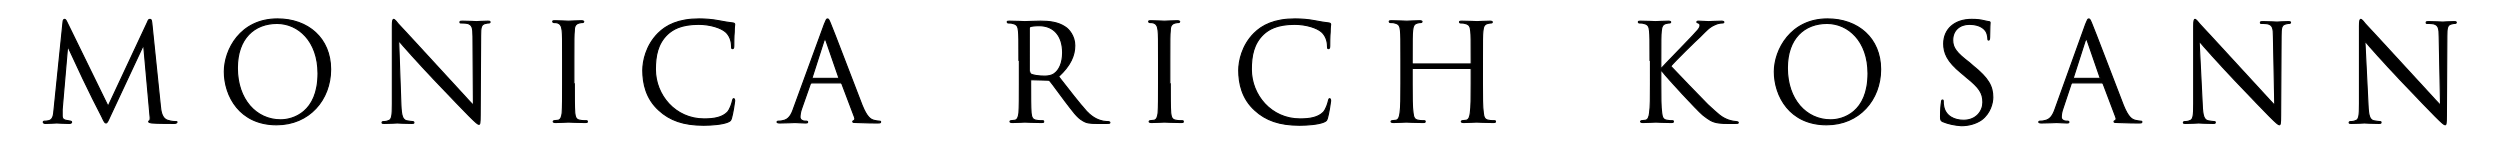 <?xml version="1.0" encoding="utf-8"?>
<!-- Generator: Adobe Illustrator 23.0.3, SVG Export Plug-In . SVG Version: 6.00 Build 0)  -->
<svg version="1.1"  xmlns="http://www.w3.org/2000/svg" xmlns:xlink="http://www.w3.org/1999/xlink" x="0px" y="0px"
	 viewBox="0 0 555 32.5" style="enable-background:new 0 0 555 32.5;" xml:space="preserve">
<style type="text/css">
	.st0{enable-background:new    ;}
	.st1{fill:none;stroke:#000000;stroke-width:0.25;}
</style>
<g class="st0">
	<path d="M35.6,23.5c0.1,1.1,0.3,2.8,1.6,3.2c0.9,0.3,1.6,0.3,1.9,0.3c0.2,0,0.2,0,0.2,0.1c0,0.2-0.3,0.3-0.6,0.3
		c-0.7,0-3.9,0-5-0.1C33.1,27.2,33,27.1,33,27c0-0.1,0.1-0.2,0.2-0.2c0.1,0,0.2-0.5,0.1-1.1l-1.4-15.6h-0.1l-7.3,15.6
		c-0.6,1.3-0.7,1.6-1,1.6c-0.2,0-0.4-0.3-0.9-1.4c-0.8-1.5-3.4-6.7-3.5-7c-0.3-0.5-3.6-7.7-4-8.5h-0.1l-1.2,13.9c0,0.5,0,1,0,1.5
		c0,0.5,0.3,0.8,0.8,0.9c0.5,0.1,1,0.2,1.1,0.2c0.1,0,0.2,0.1,0.2,0.2c0,0.2-0.2,0.3-0.5,0.3c-1.1,0-2.5-0.1-2.8-0.1
		c-0.3,0-1.7,0.1-2.5,0.1c-0.3,0-0.5-0.1-0.5-0.3c0-0.1,0.1-0.2,0.3-0.2c0.2,0,0.5,0,0.9-0.1c1-0.2,1.1-1.3,1.2-2.5L14,4.8
		c0-0.3,0.2-0.5,0.3-0.5c0.2,0,0.3,0.1,0.5,0.5L24,23.6l8.8-18.8c0.1-0.3,0.2-0.5,0.5-0.5s0.3,0.2,0.4,0.8L35.6,23.5z"/>
	<path d="M61.6,4.2c6.8,0,11.8,4.3,11.8,11.2c0,6.7-4.7,12.3-12,12.3c-8.2,0-11.6-6.4-11.6-11.8C49.8,11.1,53.3,4.2,61.6,4.2z
		 M62.3,26.6c2.7,0,8.3-1.6,8.3-10.3c0-7.2-4.4-11.1-9.1-11.1c-5,0-8.8,3.3-8.8,9.9C52.7,22.1,56.9,26.6,62.3,26.6z"/>
	<path d="M89,23.3c0.1,2.5,0.4,3.2,1.2,3.5c0.6,0.1,1.2,0.2,1.5,0.2c0.1,0,0.2,0.1,0.2,0.2c0,0.2-0.2,0.2-0.5,0.2
		c-1.7,0-2.9-0.1-3.2-0.1s-1.5,0.1-2.9,0.1c-0.3,0-0.5,0-0.5-0.2c0-0.1,0.1-0.2,0.2-0.2c0.2,0,0.8,0,1.2-0.2
		c0.8-0.2,0.9-1.1,0.9-3.8l0-17.2c0-1.2,0.1-1.5,0.3-1.5c0.2,0,0.8,0.7,1,1c0.5,0.5,4.9,5.3,9.5,10.3c3,3.2,6.2,6.8,7.2,7.8L105,8.1
		c0-2-0.2-2.6-1.2-2.9c-0.5-0.1-1.2-0.1-1.5-0.1c-0.2,0-0.2-0.1-0.2-0.2c0-0.2,0.2-0.2,0.6-0.2c1.4,0,2.8,0.1,3.1,0.1
		c0.3,0,1.3-0.1,2.5-0.1c0.3,0,0.5,0,0.5,0.2c0,0.1-0.1,0.2-0.3,0.2c-0.1,0-0.4,0-0.7,0.1c-1,0.2-1.1,0.9-1.1,2.7l-0.1,17.6
		c0,2-0.1,2.1-0.3,2.1c-0.2,0-0.6-0.3-2.2-1.9c-0.3-0.3-4.6-4.7-7.8-8.1c-3.5-3.7-6.9-7.5-7.8-8.6L89,23.3z"/>
	<path d="M127.5,18.6c0,2.9,0,5.2,0.1,6.5c0.1,0.9,0.3,1.5,1.2,1.6c0.4,0.1,1.1,0.1,1.4,0.1c0.2,0,0.2,0.1,0.2,0.2
		c0,0.2-0.1,0.2-0.5,0.2c-1.6,0-3.5-0.1-3.7-0.1s-2,0.1-2.9,0.1c-0.3,0-0.5-0.1-0.5-0.2c0-0.1,0.1-0.2,0.2-0.2
		c0.3,0,0.6-0.1,0.9-0.1c0.6-0.1,0.8-0.8,0.9-1.6c0.1-1.3,0.1-3.6,0.1-6.5v-5.3c0-4.7,0-5.5-0.1-6.5c-0.1-1-0.4-1.5-1-1.7
		c-0.3-0.1-0.7-0.1-0.9-0.1c-0.1,0-0.2-0.1-0.2-0.2c0-0.2,0.1-0.2,0.5-0.2c1,0,2.9,0.1,3,0.1s2-0.1,2.9-0.1c0.3,0,0.5,0.1,0.5,0.2
		c0,0.1-0.1,0.2-0.2,0.2c-0.2,0-0.4,0-0.8,0.1c-0.8,0.2-1.1,0.7-1.1,1.7c-0.1,1-0.1,1.8-0.1,6.5V18.6z"/>
	<path d="M146.3,24.5c-2.9-2.6-3.6-6-3.6-8.9c0-2,0.7-5.5,3.4-8.2c1.8-1.8,4.5-3.2,9.1-3.2c1.2,0,2.9,0.1,4.4,0.4
		c1.1,0.2,2.1,0.4,3.1,0.5c0.3,0,0.4,0.2,0.4,0.3c0,0.2-0.1,0.6-0.1,1.7c-0.1,1-0.1,2.6-0.1,3.1c0,0.5-0.1,0.6-0.3,0.6
		c-0.2,0-0.2-0.2-0.2-0.6c0-1.2-0.5-2.4-1.3-3.1c-1-0.9-3.4-1.7-6-1.7c-4,0-5.8,1.2-6.9,2.2c-2.2,2.1-2.7,4.8-2.7,7.8
		c0,5.7,4.4,11,10.8,11c2.2,0,4-0.3,5.2-1.5c0.6-0.7,1-2,1.1-2.5c0.1-0.3,0.1-0.5,0.3-0.5c0.1,0,0.2,0.2,0.2,0.5
		c0,0.2-0.4,2.8-0.7,3.8c-0.2,0.6-0.2,0.6-0.8,0.9c-1.2,0.5-3.5,0.7-5.4,0.7C151.7,27.8,148.7,26.7,146.3,24.5z"/>
	<path d="M183,5.4c0.4-1,0.5-1.2,0.7-1.2c0.2,0,0.3,0.1,0.7,1.1c0.5,1.1,5.2,13.5,7,18.1c1.1,2.7,1.9,3.1,2.6,3.3
		c0.4,0.1,0.9,0.2,1.2,0.2c0.2,0,0.3,0,0.3,0.2c0,0.2-0.3,0.2-0.6,0.2c-0.5,0-2.6,0-4.7-0.1c-0.6,0-0.9,0-0.9-0.2
		c0-0.1,0.1-0.2,0.2-0.2c0.2-0.1,0.4-0.3,0.2-0.8l-2.8-7.4c-0.1-0.1-0.1-0.2-0.3-0.2h-6.4c-0.1,0-0.2,0.1-0.3,0.2L178,24
		c-0.3,0.8-0.4,1.5-0.4,2c0,0.6,0.6,0.9,1.1,0.9h0.3c0.2,0,0.3,0.1,0.3,0.2c0,0.2-0.2,0.2-0.5,0.2c-0.7,0-2-0.1-2.3-0.1
		s-2,0.1-3.4,0.1c-0.4,0-0.6-0.1-0.6-0.2c0-0.1,0.1-0.2,0.3-0.2c0.2,0,0.6,0,0.9-0.1c1.4-0.2,2-1.3,2.5-2.8L183,5.4z M186.1,17.4
		c0.2,0,0.2-0.1,0.1-0.2l-2.8-8.1c-0.2-0.5-0.3-0.5-0.5,0l-2.6,8.1c-0.1,0.2,0,0.2,0.1,0.2H186.1z"/>
	<path d="M226.2,13.4c0-4.7,0-5.5-0.1-6.5c-0.1-1-0.3-1.5-1.3-1.7c-0.2-0.1-0.8-0.1-1-0.1c-0.1,0-0.2-0.1-0.2-0.2
		c0-0.2,0.1-0.2,0.5-0.2c1.3,0,3.2,0.1,3.4,0.1c0.3,0,2.6-0.1,3.5-0.1c1.9,0,3.9,0.2,5.5,1.3c0.8,0.5,2.1,2,2.1,4.1
		c0,2.2-0.9,4.4-3.6,6.9c2.5,3.2,4.5,5.8,6.2,7.7c1.6,1.7,2.9,2,3.7,2.2c0.6,0.1,1,0.1,1.2,0.1c0.1,0,0.3,0.1,0.3,0.2
		c0,0.2-0.2,0.2-0.7,0.2h-2.1c-1.7,0-2.4-0.1-3.2-0.6c-1.3-0.7-2.3-2.2-4-4.4c-1.3-1.7-2.7-3.7-3.3-4.4c-0.1-0.1-0.2-0.2-0.4-0.2
		l-3.7-0.1c-0.1,0-0.2,0.1-0.2,0.2v0.7c0,2.9,0,5.2,0.1,6.5c0.1,0.9,0.3,1.5,1.2,1.6c0.4,0.1,1.1,0.1,1.4,0.1c0.2,0,0.2,0.1,0.2,0.2
		c0,0.2-0.1,0.2-0.5,0.2c-1.6,0-3.5-0.1-3.7-0.1c0,0-1.9,0.1-2.8,0.1c-0.3,0-0.5-0.1-0.5-0.2c0-0.1,0.1-0.2,0.2-0.2
		c0.3,0,0.6-0.1,0.9-0.1c0.6-0.1,0.8-0.8,0.9-1.6c0.1-1.3,0.1-3.6,0.1-6.5V13.4z M228.6,16c0,0.1,0.1,0.3,0.2,0.4
		c0.4,0.3,1.8,0.5,3.1,0.5c0.7,0,1.6-0.1,2.2-0.6c1-0.7,1.8-2.3,1.8-4.6c0-3.8-2-6-5.2-6c-0.9,0-1.7,0.1-2,0.2
		c-0.1,0.1-0.2,0.2-0.2,0.4V16z"/>
	<path d="M259.8,18.6c0,2.9,0,5.2,0.1,6.5c0.1,0.9,0.3,1.5,1.2,1.6c0.4,0.1,1.1,0.1,1.4,0.1c0.2,0,0.2,0.1,0.2,0.2
		c0,0.2-0.1,0.2-0.5,0.2c-1.6,0-3.5-0.1-3.7-0.1s-2,0.1-2.9,0.1c-0.3,0-0.5-0.1-0.5-0.2c0-0.1,0.1-0.2,0.2-0.2
		c0.3,0,0.6-0.1,0.9-0.1c0.6-0.1,0.8-0.8,0.9-1.6c0.1-1.3,0.1-3.6,0.1-6.5v-5.3c0-4.7,0-5.5-0.1-6.5c-0.1-1-0.4-1.5-1-1.7
		c-0.3-0.1-0.7-0.1-0.9-0.1c-0.1,0-0.2-0.1-0.2-0.2c0-0.2,0.1-0.2,0.5-0.2c1,0,2.9,0.1,3,0.1s2-0.1,2.9-0.1c0.3,0,0.5,0.1,0.5,0.2
		c0,0.1-0.1,0.2-0.2,0.2c-0.2,0-0.4,0-0.8,0.1c-0.8,0.2-1.1,0.7-1.1,1.7c-0.1,1-0.1,1.8-0.1,6.5V18.6z"/>
	<path d="M278.6,24.5c-2.9-2.6-3.6-6-3.6-8.9c0-2,0.7-5.5,3.4-8.2c1.8-1.8,4.5-3.2,9.1-3.2c1.2,0,2.9,0.1,4.4,0.4
		c1.1,0.2,2.1,0.4,3.1,0.5c0.3,0,0.4,0.2,0.4,0.3c0,0.2-0.1,0.6-0.1,1.7c-0.1,1-0.1,2.6-0.1,3.1c0,0.5-0.1,0.6-0.3,0.6
		c-0.2,0-0.2-0.2-0.2-0.6c0-1.2-0.5-2.4-1.3-3.1c-1-0.9-3.4-1.7-6-1.7c-4,0-5.8,1.2-6.9,2.2c-2.2,2.1-2.7,4.8-2.7,7.8
		c0,5.7,4.4,11,10.8,11c2.2,0,4-0.3,5.2-1.5c0.6-0.7,1-2,1.1-2.5c0.1-0.3,0.1-0.5,0.3-0.5c0.1,0,0.2,0.2,0.2,0.5
		c0,0.2-0.4,2.8-0.7,3.8c-0.2,0.6-0.2,0.6-0.8,0.9c-1.2,0.5-3.5,0.7-5.4,0.7C284,27.8,281,26.7,278.6,24.5z"/>
	<path d="M329.1,18.6c0,2.9,0,5.2,0.2,6.5c0.1,0.9,0.3,1.5,1.2,1.6c0.4,0.1,1.1,0.1,1.3,0.1c0.2,0,0.2,0.1,0.2,0.2
		c0,0.2-0.2,0.2-0.5,0.2c-1.6,0-3.5-0.1-3.7-0.1c-0.2,0-2,0.1-2.9,0.1c-0.3,0-0.5-0.1-0.5-0.2c0-0.1,0.1-0.2,0.2-0.2
		c0.3,0,0.6-0.1,0.9-0.1c0.6-0.1,0.8-0.8,0.9-1.6c0.2-1.3,0.2-3.6,0.2-6.5v-3.2c0-0.1-0.1-0.2-0.2-0.2h-12.7c-0.1,0-0.2,0-0.2,0.2
		v3.2c0,2.9,0,5.2,0.2,6.5c0.1,0.9,0.3,1.5,1.2,1.6c0.4,0.1,1.1,0.1,1.3,0.1c0.2,0,0.2,0.1,0.2,0.2c0,0.2-0.2,0.2-0.5,0.2
		c-1.7,0-3.5-0.1-3.7-0.1c-0.2,0-2,0.1-2.9,0.1c-0.3,0-0.5-0.1-0.5-0.2c0-0.1,0.1-0.2,0.2-0.2c0.3,0,0.6-0.1,0.9-0.1
		c0.6-0.1,0.8-0.8,0.9-1.6c0.2-1.3,0.2-3.6,0.2-6.5v-5.3c0-4.7,0-5.5-0.1-6.5c-0.1-1-0.3-1.5-1.3-1.7c-0.2-0.1-0.8-0.1-1-0.1
		c-0.1,0-0.2-0.1-0.2-0.2c0-0.2,0.2-0.2,0.5-0.2c1.3,0,3.2,0.1,3.4,0.1c0.1,0,2-0.1,2.9-0.1c0.3,0,0.5,0.1,0.5,0.2
		c0,0.1-0.1,0.2-0.2,0.2c-0.2,0-0.4,0-0.8,0.1c-0.8,0.2-1,0.7-1.1,1.7c-0.1,1-0.1,1.8-0.1,6.5V14c0,0.2,0.1,0.2,0.2,0.2h12.7
		c0.1,0,0.2,0,0.2-0.2v-0.6c0-4.7,0-5.5-0.1-6.5c-0.1-1-0.3-1.5-1.3-1.7c-0.2-0.1-0.8-0.1-1-0.1c-0.1,0-0.2-0.1-0.2-0.2
		c0-0.2,0.2-0.2,0.5-0.2c1.3,0,3.2,0.1,3.4,0.1c0.1,0,2-0.1,2.9-0.1c0.3,0,0.5,0.1,0.5,0.2c0,0.1-0.1,0.2-0.2,0.2
		c-0.2,0-0.4,0-0.8,0.1c-0.8,0.2-1,0.7-1.1,1.7c-0.1,1-0.1,1.8-0.1,6.5V18.6z"/>
	<path d="M366.3,13.4c0-4.7,0-5.5-0.1-6.5c-0.1-1-0.3-1.5-1.3-1.7c-0.2-0.1-0.8-0.1-1-0.1c-0.1,0-0.2-0.1-0.2-0.2
		c0-0.2,0.2-0.2,0.5-0.2c1.3,0,3.1,0.1,3.3,0.1c0.3,0,2-0.1,2.9-0.1c0.3,0,0.5,0.1,0.5,0.2c0,0.1-0.1,0.2-0.2,0.2
		c-0.2,0-0.4,0-0.8,0.1c-0.8,0.2-1,0.7-1.1,1.7c-0.1,1-0.1,1.8-0.1,6.5v1.8h0.1c0.5-0.6,5.9-6.1,7-7.3c0.8-0.9,1.6-1.6,1.6-2.2
		c0-0.4-0.1-0.5-0.4-0.6c-0.2-0.1-0.3-0.1-0.3-0.2c0-0.2,0.2-0.2,0.4-0.2c0.6,0,1.5,0.1,2.2,0.1c0.2,0,2.1-0.1,2.9-0.1
		c0.3,0,0.5,0.1,0.5,0.2c0,0.1-0.1,0.2-0.3,0.2c-0.5,0-1.1,0.1-1.7,0.4c-1.2,0.5-1.9,1.3-3.2,2.6c-0.8,0.7-6,5.8-6.6,6.6
		c0.8,0.9,7,7.3,8.2,8.5c2.5,2.3,3,2.8,4.5,3.4c0.8,0.3,1.7,0.4,1.9,0.4s0.4,0.1,0.4,0.2c0,0.2-0.1,0.2-0.7,0.2h-1.5
		c-0.8,0-1.4,0-2.1-0.1c-1.6-0.2-2.3-0.8-3.6-1.8c-1.3-1.1-7.7-8-9.1-9.8h-0.2v2.9c0,2.9,0,5.2,0.2,6.5c0.1,0.9,0.3,1.5,1.2,1.6
		c0.4,0.1,0.9,0.1,1.2,0.1c0.2,0,0.2,0.1,0.2,0.2c0,0.2-0.2,0.2-0.5,0.2c-1.5,0-3.2-0.1-3.4-0.1c-0.2,0-2,0.1-2.9,0.1
		c-0.3,0-0.5-0.1-0.5-0.2c0-0.1,0.1-0.2,0.2-0.2c0.3,0,0.6-0.1,0.9-0.1c0.6-0.1,0.8-0.8,0.9-1.6c0.2-1.3,0.2-3.6,0.2-6.5V13.4z"/>
	<path d="M405.7,4.2c6.8,0,11.8,4.3,11.8,11.2c0,6.7-4.7,12.3-12,12.3c-8.2,0-11.6-6.4-11.6-11.8C393.9,11.1,397.5,4.2,405.7,4.2z
		 M406.4,26.6c2.7,0,8.3-1.6,8.3-10.3c0-7.2-4.4-11.1-9.1-11.1c-5,0-8.8,3.3-8.8,9.9C396.8,22.1,401,26.6,406.4,26.6z"/>
	<path d="M431.3,27c-0.4-0.2-0.5-0.3-0.5-1.1c0-1.5,0.1-2.7,0.2-3.2c0-0.3,0.1-0.5,0.2-0.5c0.2,0,0.2,0.1,0.2,0.3
		c0,0.3,0,0.7,0.1,1.1c0.4,2.2,2.4,3.1,4.4,3.1c2.9,0,4.3-2.1,4.3-4c0-2.1-0.9-3.3-3.5-5.4l-1.3-1.1c-3.2-2.6-3.9-4.5-3.9-6.5
		c0-3.2,2.4-5.4,6.2-5.4c1.2,0,2,0.1,2.8,0.3c0.6,0.1,0.8,0.2,1,0.2s0.3,0.1,0.3,0.2c0,0.1-0.1,1.1-0.1,3.2c0,0.5-0.1,0.7-0.2,0.7
		c-0.2,0-0.2-0.1-0.2-0.4c0-0.4-0.2-1.2-0.4-1.5c-0.2-0.3-1-1.6-3.7-1.6c-2.1,0-3.7,1.3-3.7,3.5c0,1.7,0.8,2.8,3.7,5l0.8,0.7
		c3.5,2.8,4.4,4.6,4.4,7c0,1.2-0.5,3.5-2.5,5c-1.3,0.9-2.9,1.3-4.5,1.3C433.9,27.8,432.5,27.5,431.3,27z"/>
	<path d="M463,5.4c0.4-1,0.5-1.2,0.7-1.2c0.2,0,0.3,0.1,0.7,1.1c0.5,1.1,5.2,13.5,7,18.1c1.1,2.7,1.9,3.1,2.6,3.3
		c0.5,0.1,0.9,0.2,1.2,0.2c0.2,0,0.3,0,0.3,0.2c0,0.2-0.3,0.2-0.6,0.2c-0.5,0-2.6,0-4.7-0.1c-0.6,0-0.9,0-0.9-0.2
		c0-0.1,0.1-0.2,0.2-0.2c0.2-0.1,0.4-0.3,0.2-0.8l-2.8-7.4c-0.1-0.1-0.1-0.2-0.3-0.2h-6.5c-0.2,0-0.2,0.1-0.3,0.2L458,24
		c-0.3,0.8-0.4,1.5-0.4,2c0,0.6,0.6,0.9,1.1,0.9h0.3c0.2,0,0.3,0.1,0.3,0.2c0,0.2-0.2,0.2-0.4,0.2c-0.7,0-2-0.1-2.3-0.1
		c-0.3,0-2,0.1-3.4,0.1c-0.4,0-0.6-0.1-0.6-0.2c0-0.1,0.1-0.2,0.3-0.2c0.2,0,0.6,0,0.9-0.1c1.4-0.2,2-1.3,2.5-2.8L463,5.4z
		 M466.1,17.4c0.2,0,0.2-0.1,0.1-0.2l-2.8-8.1c-0.2-0.5-0.3-0.5-0.5,0l-2.6,8.1c-0.1,0.2,0,0.2,0.1,0.2H466.1z"/>
	<path d="M488.9,23.3c0.1,2.5,0.4,3.2,1.2,3.5c0.6,0.1,1.2,0.2,1.5,0.2c0.2,0,0.2,0.1,0.2,0.2c0,0.2-0.2,0.2-0.5,0.2
		c-1.7,0-2.9-0.1-3.2-0.1c-0.3,0-1.5,0.1-2.9,0.1c-0.3,0-0.5,0-0.5-0.2c0-0.1,0.1-0.2,0.2-0.2c0.2,0,0.8,0,1.2-0.2
		c0.8-0.2,0.9-1.1,0.9-3.8l0-17.2c0-1.2,0.1-1.5,0.3-1.5s0.8,0.7,1,1c0.5,0.5,4.9,5.3,9.5,10.3c3,3.2,6.2,6.8,7.2,7.8l-0.3-15.2
		c0-2-0.2-2.6-1.2-2.9c-0.5-0.1-1.2-0.1-1.5-0.1c-0.2,0-0.2-0.1-0.2-0.2c0-0.2,0.2-0.2,0.6-0.2c1.3,0,2.8,0.1,3.1,0.1
		s1.3-0.1,2.5-0.1c0.3,0,0.5,0,0.5,0.2c0,0.1-0.1,0.2-0.3,0.2c-0.1,0-0.4,0-0.7,0.1c-1,0.2-1.1,0.9-1.1,2.7l-0.1,17.6
		c0,2-0.1,2.1-0.3,2.1c-0.2,0-0.6-0.3-2.2-1.9c-0.3-0.3-4.6-4.7-7.8-8.1c-3.5-3.7-6.9-7.5-7.8-8.6L488.9,23.3z"/>
	<path d="M525.7,23.3c0.1,2.5,0.4,3.2,1.2,3.5c0.6,0.1,1.2,0.2,1.5,0.2c0.2,0,0.2,0.1,0.2,0.2c0,0.2-0.2,0.2-0.5,0.2
		c-1.7,0-2.9-0.1-3.2-0.1c-0.3,0-1.5,0.1-2.9,0.1c-0.3,0-0.5,0-0.5-0.2c0-0.1,0.1-0.2,0.2-0.2c0.2,0,0.8,0,1.2-0.2
		c0.8-0.2,0.9-1.1,0.9-3.8l0-17.2c0-1.2,0.1-1.5,0.3-1.5s0.8,0.7,1,1c0.5,0.5,4.9,5.3,9.5,10.3c3,3.2,6.2,6.8,7.2,7.8l-0.3-15.2
		c0-2-0.2-2.6-1.2-2.9c-0.5-0.1-1.2-0.1-1.5-0.1c-0.2,0-0.2-0.1-0.2-0.2c0-0.2,0.2-0.2,0.6-0.2c1.3,0,2.8,0.1,3.1,0.1
		s1.3-0.1,2.5-0.1c0.3,0,0.5,0,0.5,0.2c0,0.1-0.1,0.2-0.3,0.2c-0.1,0-0.4,0-0.7,0.1c-1,0.2-1.1,0.9-1.1,2.7l-0.1,17.6
		c0,2-0.1,2.1-0.3,2.1c-0.2,0-0.6-0.3-2.2-1.9c-0.3-0.3-4.6-4.7-7.8-8.1c-3.5-3.7-6.9-7.5-7.8-8.6L525.7,23.3z"/>
</g>
<g class="st0">
	<path class="st1" d="M35.6,23.5c0.1,1.1,0.3,2.8,1.6,3.2c0.9,0.3,1.6,0.3,1.9,0.3c0.2,0,0.2,0,0.2,0.1c0,0.2-0.3,0.3-0.6,0.3
		c-0.7,0-3.9,0-5-0.1C33.1,27.2,33,27.1,33,27c0-0.1,0.1-0.2,0.2-0.2c0.1,0,0.2-0.5,0.1-1.1l-1.4-15.6h-0.1l-7.3,15.6
		c-0.6,1.3-0.7,1.6-1,1.6c-0.2,0-0.4-0.3-0.9-1.4c-0.8-1.5-3.4-6.7-3.5-7c-0.3-0.5-3.6-7.7-4-8.5h-0.1l-1.2,13.9c0,0.5,0,1,0,1.5
		c0,0.5,0.3,0.8,0.8,0.9c0.5,0.1,1,0.2,1.1,0.2c0.1,0,0.2,0.1,0.2,0.2c0,0.2-0.2,0.3-0.5,0.3c-1.1,0-2.5-0.1-2.8-0.1
		c-0.3,0-1.7,0.1-2.5,0.1c-0.3,0-0.5-0.1-0.5-0.3c0-0.1,0.1-0.2,0.3-0.2c0.2,0,0.5,0,0.9-0.1c1-0.2,1.1-1.3,1.2-2.5L14,4.8
		c0-0.3,0.2-0.5,0.3-0.5c0.2,0,0.3,0.1,0.5,0.5L24,23.6l8.8-18.8c0.1-0.3,0.2-0.5,0.5-0.5s0.3,0.2,0.4,0.8L35.6,23.5z"/>
	<path class="st1" d="M61.6,4.2c6.8,0,11.8,4.3,11.8,11.2c0,6.7-4.7,12.3-12,12.3c-8.2,0-11.6-6.4-11.6-11.8
		C49.8,11.1,53.3,4.2,61.6,4.2z M62.3,26.6c2.7,0,8.3-1.6,8.3-10.3c0-7.2-4.4-11.1-9.1-11.1c-5,0-8.8,3.3-8.8,9.9
		C52.7,22.1,56.9,26.6,62.3,26.6z"/>
	<path class="st1" d="M89,23.3c0.1,2.5,0.4,3.2,1.2,3.5c0.6,0.1,1.2,0.2,1.5,0.2c0.1,0,0.2,0.1,0.2,0.2c0,0.2-0.2,0.2-0.5,0.2
		c-1.7,0-2.9-0.1-3.2-0.1s-1.5,0.1-2.9,0.1c-0.3,0-0.5,0-0.5-0.2c0-0.1,0.1-0.2,0.2-0.2c0.2,0,0.8,0,1.2-0.2
		c0.8-0.2,0.9-1.1,0.9-3.8l0-17.2c0-1.2,0.1-1.5,0.3-1.5c0.2,0,0.8,0.7,1,1c0.5,0.5,4.9,5.3,9.5,10.3c3,3.2,6.2,6.8,7.2,7.8L105,8.1
		c0-2-0.2-2.6-1.2-2.9c-0.5-0.1-1.2-0.1-1.5-0.1c-0.2,0-0.2-0.1-0.2-0.2c0-0.2,0.2-0.2,0.6-0.2c1.4,0,2.8,0.1,3.1,0.1
		c0.3,0,1.3-0.1,2.5-0.1c0.3,0,0.5,0,0.5,0.2c0,0.1-0.1,0.2-0.3,0.2c-0.1,0-0.4,0-0.7,0.1c-1,0.2-1.1,0.9-1.1,2.7l-0.1,17.6
		c0,2-0.1,2.1-0.3,2.1c-0.2,0-0.6-0.3-2.2-1.9c-0.3-0.3-4.6-4.7-7.8-8.1c-3.5-3.7-6.9-7.5-7.8-8.6L89,23.3z"/>
	<path class="st1" d="M127.5,18.6c0,2.9,0,5.2,0.1,6.5c0.1,0.9,0.3,1.5,1.2,1.6c0.4,0.1,1.1,0.1,1.4,0.1c0.2,0,0.2,0.1,0.2,0.2
		c0,0.2-0.1,0.2-0.5,0.2c-1.6,0-3.5-0.1-3.7-0.1s-2,0.1-2.9,0.1c-0.3,0-0.5-0.1-0.5-0.2c0-0.1,0.1-0.2,0.2-0.2
		c0.3,0,0.6-0.1,0.9-0.1c0.6-0.1,0.8-0.8,0.9-1.6c0.1-1.3,0.1-3.6,0.1-6.5v-5.3c0-4.7,0-5.5-0.1-6.5c-0.1-1-0.4-1.5-1-1.7
		c-0.3-0.1-0.7-0.1-0.9-0.1c-0.1,0-0.2-0.1-0.2-0.2c0-0.2,0.1-0.2,0.5-0.2c1,0,2.9,0.1,3,0.1s2-0.1,2.9-0.1c0.3,0,0.5,0.1,0.5,0.2
		c0,0.1-0.1,0.2-0.2,0.2c-0.2,0-0.4,0-0.8,0.1c-0.8,0.2-1.1,0.7-1.1,1.7c-0.1,1-0.1,1.8-0.1,6.5V18.6z"/>
	<path class="st1" d="M146.3,24.5c-2.9-2.6-3.6-6-3.6-8.9c0-2,0.7-5.5,3.4-8.2c1.8-1.8,4.5-3.2,9.1-3.2c1.2,0,2.9,0.1,4.4,0.4
		c1.1,0.2,2.1,0.4,3.1,0.5c0.3,0,0.4,0.2,0.4,0.3c0,0.2-0.1,0.6-0.1,1.7c-0.1,1-0.1,2.6-0.1,3.1c0,0.5-0.1,0.6-0.3,0.6
		c-0.2,0-0.2-0.2-0.2-0.6c0-1.2-0.5-2.4-1.3-3.1c-1-0.9-3.4-1.7-6-1.7c-4,0-5.8,1.2-6.9,2.2c-2.2,2.1-2.7,4.8-2.7,7.8
		c0,5.7,4.4,11,10.8,11c2.2,0,4-0.3,5.2-1.5c0.6-0.7,1-2,1.1-2.5c0.1-0.3,0.1-0.5,0.3-0.5c0.1,0,0.2,0.2,0.2,0.5
		c0,0.2-0.4,2.8-0.7,3.8c-0.2,0.6-0.2,0.6-0.8,0.9c-1.2,0.5-3.5,0.7-5.4,0.7C151.7,27.8,148.7,26.7,146.3,24.5z"/>
	<path class="st1" d="M183,5.4c0.4-1,0.5-1.2,0.7-1.2c0.2,0,0.3,0.1,0.7,1.1c0.5,1.1,5.2,13.5,7,18.1c1.1,2.7,1.9,3.1,2.6,3.3
		c0.4,0.1,0.9,0.2,1.2,0.2c0.2,0,0.3,0,0.3,0.2c0,0.2-0.3,0.2-0.6,0.2c-0.5,0-2.6,0-4.7-0.1c-0.6,0-0.9,0-0.9-0.2
		c0-0.1,0.1-0.2,0.2-0.2c0.2-0.1,0.4-0.3,0.2-0.8l-2.8-7.4c-0.1-0.1-0.1-0.2-0.3-0.2h-6.4c-0.1,0-0.2,0.1-0.3,0.2L178,24
		c-0.3,0.8-0.4,1.5-0.4,2c0,0.6,0.6,0.9,1.1,0.9h0.3c0.2,0,0.3,0.1,0.3,0.2c0,0.2-0.2,0.2-0.5,0.2c-0.7,0-2-0.1-2.3-0.1
		s-2,0.1-3.4,0.1c-0.4,0-0.6-0.1-0.6-0.2c0-0.1,0.1-0.2,0.3-0.2c0.2,0,0.6,0,0.9-0.1c1.4-0.2,2-1.3,2.5-2.8L183,5.4z M186.1,17.4
		c0.2,0,0.2-0.1,0.1-0.2l-2.8-8.1c-0.2-0.5-0.3-0.5-0.5,0l-2.6,8.1c-0.1,0.2,0,0.2,0.1,0.2H186.1z"/>
	<path class="st1" d="M226.2,13.4c0-4.7,0-5.5-0.1-6.5c-0.1-1-0.3-1.5-1.3-1.7c-0.2-0.1-0.8-0.1-1-0.1c-0.1,0-0.2-0.1-0.2-0.2
		c0-0.2,0.1-0.2,0.5-0.2c1.3,0,3.2,0.1,3.4,0.1c0.3,0,2.6-0.1,3.5-0.1c1.9,0,3.9,0.2,5.5,1.3c0.8,0.5,2.1,2,2.1,4.1
		c0,2.2-0.9,4.4-3.6,6.9c2.5,3.2,4.5,5.8,6.2,7.7c1.6,1.7,2.9,2,3.7,2.2c0.6,0.1,1,0.1,1.2,0.1c0.1,0,0.3,0.1,0.3,0.2
		c0,0.2-0.2,0.2-0.7,0.2h-2.1c-1.7,0-2.4-0.1-3.2-0.6c-1.3-0.7-2.3-2.2-4-4.4c-1.3-1.7-2.7-3.7-3.3-4.4c-0.1-0.1-0.2-0.2-0.4-0.2
		l-3.7-0.1c-0.1,0-0.2,0.1-0.2,0.2v0.7c0,2.9,0,5.2,0.1,6.5c0.1,0.9,0.3,1.5,1.2,1.6c0.4,0.1,1.1,0.1,1.4,0.1c0.2,0,0.2,0.1,0.2,0.2
		c0,0.2-0.1,0.2-0.5,0.2c-1.6,0-3.5-0.1-3.7-0.1c0,0-1.9,0.1-2.8,0.1c-0.3,0-0.5-0.1-0.5-0.2c0-0.1,0.1-0.2,0.2-0.2
		c0.3,0,0.6-0.1,0.9-0.1c0.6-0.1,0.8-0.8,0.9-1.6c0.1-1.3,0.1-3.6,0.1-6.5V13.4z M228.6,16c0,0.1,0.1,0.3,0.2,0.4
		c0.4,0.3,1.8,0.5,3.1,0.5c0.7,0,1.6-0.1,2.2-0.6c1-0.7,1.8-2.3,1.8-4.6c0-3.8-2-6-5.2-6c-0.9,0-1.7,0.1-2,0.2
		c-0.1,0.1-0.2,0.2-0.2,0.4V16z"/>
	<path class="st1" d="M259.8,18.6c0,2.9,0,5.2,0.1,6.5c0.1,0.9,0.3,1.5,1.2,1.6c0.4,0.1,1.1,0.1,1.4,0.1c0.2,0,0.2,0.1,0.2,0.2
		c0,0.2-0.1,0.2-0.5,0.2c-1.6,0-3.5-0.1-3.7-0.1s-2,0.1-2.9,0.1c-0.3,0-0.5-0.1-0.5-0.2c0-0.1,0.1-0.2,0.2-0.2
		c0.3,0,0.6-0.1,0.9-0.1c0.6-0.1,0.8-0.8,0.9-1.6c0.1-1.3,0.1-3.6,0.1-6.5v-5.3c0-4.7,0-5.5-0.1-6.5c-0.1-1-0.4-1.5-1-1.7
		c-0.3-0.1-0.7-0.1-0.9-0.1c-0.1,0-0.2-0.1-0.2-0.2c0-0.2,0.1-0.2,0.5-0.2c1,0,2.9,0.1,3,0.1s2-0.1,2.9-0.1c0.3,0,0.5,0.1,0.5,0.2
		c0,0.1-0.1,0.2-0.2,0.2c-0.2,0-0.4,0-0.8,0.1c-0.8,0.2-1.1,0.7-1.1,1.7c-0.1,1-0.1,1.8-0.1,6.5V18.6z"/>
	<path class="st1" d="M278.6,24.5c-2.9-2.6-3.6-6-3.6-8.9c0-2,0.7-5.5,3.4-8.2c1.8-1.8,4.5-3.2,9.1-3.2c1.2,0,2.9,0.1,4.4,0.4
		c1.1,0.2,2.1,0.4,3.1,0.5c0.3,0,0.4,0.2,0.4,0.3c0,0.2-0.1,0.6-0.1,1.7c-0.1,1-0.1,2.6-0.1,3.1c0,0.5-0.1,0.6-0.3,0.6
		c-0.2,0-0.2-0.2-0.2-0.6c0-1.2-0.5-2.4-1.3-3.1c-1-0.9-3.4-1.7-6-1.7c-4,0-5.8,1.2-6.9,2.2c-2.2,2.1-2.7,4.8-2.7,7.8
		c0,5.7,4.4,11,10.8,11c2.2,0,4-0.3,5.2-1.5c0.6-0.7,1-2,1.1-2.5c0.1-0.3,0.1-0.5,0.3-0.5c0.1,0,0.2,0.2,0.2,0.5
		c0,0.2-0.4,2.8-0.7,3.8c-0.2,0.6-0.2,0.6-0.8,0.9c-1.2,0.5-3.5,0.7-5.4,0.7C284,27.8,281,26.7,278.6,24.5z"/>
	<path class="st1" d="M329.1,18.6c0,2.9,0,5.2,0.2,6.5c0.1,0.9,0.3,1.5,1.2,1.6c0.4,0.1,1.1,0.1,1.3,0.1c0.2,0,0.2,0.1,0.2,0.2
		c0,0.2-0.2,0.2-0.5,0.2c-1.6,0-3.5-0.1-3.7-0.1c-0.2,0-2,0.1-2.9,0.1c-0.3,0-0.5-0.1-0.5-0.2c0-0.1,0.1-0.2,0.2-0.2
		c0.3,0,0.6-0.1,0.9-0.1c0.6-0.1,0.8-0.8,0.9-1.6c0.2-1.3,0.2-3.6,0.2-6.5v-3.2c0-0.1-0.1-0.2-0.2-0.2h-12.7c-0.1,0-0.2,0-0.2,0.2
		v3.2c0,2.9,0,5.2,0.2,6.5c0.1,0.9,0.3,1.5,1.2,1.6c0.4,0.1,1.1,0.1,1.3,0.1c0.2,0,0.2,0.1,0.2,0.2c0,0.2-0.2,0.2-0.5,0.2
		c-1.7,0-3.5-0.1-3.7-0.1c-0.2,0-2,0.1-2.9,0.1c-0.3,0-0.5-0.1-0.5-0.2c0-0.1,0.1-0.2,0.2-0.2c0.3,0,0.6-0.1,0.9-0.1
		c0.6-0.1,0.8-0.8,0.9-1.6c0.2-1.3,0.2-3.6,0.2-6.5v-5.3c0-4.7,0-5.5-0.1-6.5c-0.1-1-0.3-1.5-1.3-1.7c-0.2-0.1-0.8-0.1-1-0.1
		c-0.1,0-0.2-0.1-0.2-0.2c0-0.2,0.2-0.2,0.5-0.2c1.3,0,3.2,0.1,3.4,0.1c0.1,0,2-0.1,2.9-0.1c0.3,0,0.5,0.1,0.5,0.2
		c0,0.1-0.1,0.2-0.2,0.2c-0.2,0-0.4,0-0.8,0.1c-0.8,0.2-1,0.7-1.1,1.7c-0.1,1-0.1,1.8-0.1,6.5V14c0,0.2,0.1,0.2,0.2,0.2h12.7
		c0.1,0,0.2,0,0.2-0.2v-0.6c0-4.7,0-5.5-0.1-6.5c-0.1-1-0.3-1.5-1.3-1.7c-0.2-0.1-0.8-0.1-1-0.1c-0.1,0-0.2-0.1-0.2-0.2
		c0-0.2,0.2-0.2,0.5-0.2c1.3,0,3.2,0.1,3.4,0.1c0.1,0,2-0.1,2.9-0.1c0.3,0,0.5,0.1,0.5,0.2c0,0.1-0.1,0.2-0.2,0.2
		c-0.2,0-0.4,0-0.8,0.1c-0.8,0.2-1,0.7-1.1,1.7c-0.1,1-0.1,1.8-0.1,6.5V18.6z"/>
	<path class="st1" d="M366.3,13.4c0-4.7,0-5.5-0.1-6.5c-0.1-1-0.3-1.5-1.3-1.7c-0.2-0.1-0.8-0.1-1-0.1c-0.1,0-0.2-0.1-0.2-0.2
		c0-0.2,0.2-0.2,0.5-0.2c1.3,0,3.1,0.1,3.3,0.1c0.3,0,2-0.1,2.9-0.1c0.3,0,0.5,0.1,0.5,0.2c0,0.1-0.1,0.2-0.2,0.2
		c-0.2,0-0.4,0-0.8,0.1c-0.8,0.2-1,0.7-1.1,1.7c-0.1,1-0.1,1.8-0.1,6.5v1.8h0.1c0.5-0.6,5.9-6.1,7-7.3c0.8-0.9,1.6-1.6,1.6-2.2
		c0-0.4-0.1-0.5-0.4-0.6c-0.2-0.1-0.3-0.1-0.3-0.2c0-0.2,0.2-0.2,0.4-0.2c0.6,0,1.5,0.1,2.2,0.1c0.2,0,2.1-0.1,2.9-0.1
		c0.3,0,0.5,0.1,0.5,0.2c0,0.1-0.1,0.2-0.3,0.2c-0.5,0-1.1,0.1-1.7,0.4c-1.2,0.5-1.9,1.3-3.2,2.6c-0.8,0.7-6,5.8-6.6,6.6
		c0.8,0.9,7,7.3,8.2,8.5c2.5,2.3,3,2.8,4.5,3.4c0.8,0.3,1.7,0.4,1.9,0.4s0.4,0.1,0.4,0.2c0,0.2-0.1,0.2-0.7,0.2h-1.5
		c-0.8,0-1.4,0-2.1-0.1c-1.6-0.2-2.3-0.8-3.6-1.8c-1.3-1.1-7.7-8-9.1-9.8h-0.2v2.9c0,2.9,0,5.2,0.2,6.5c0.1,0.9,0.3,1.5,1.2,1.6
		c0.4,0.1,0.9,0.1,1.2,0.1c0.2,0,0.2,0.1,0.2,0.2c0,0.2-0.2,0.2-0.5,0.2c-1.5,0-3.2-0.1-3.4-0.1c-0.2,0-2,0.1-2.9,0.1
		c-0.3,0-0.5-0.1-0.5-0.2c0-0.1,0.1-0.2,0.2-0.2c0.3,0,0.6-0.1,0.9-0.1c0.6-0.1,0.8-0.8,0.9-1.6c0.2-1.3,0.2-3.6,0.2-6.5V13.4z"/>
	<path class="st1" d="M405.7,4.2c6.8,0,11.8,4.3,11.8,11.2c0,6.7-4.7,12.3-12,12.3c-8.2,0-11.6-6.4-11.6-11.8
		C393.9,11.1,397.5,4.2,405.7,4.2z M406.4,26.6c2.7,0,8.3-1.6,8.3-10.3c0-7.2-4.4-11.1-9.1-11.1c-5,0-8.8,3.3-8.8,9.9
		C396.8,22.1,401,26.6,406.4,26.6z"/>
	<path class="st1" d="M431.3,27c-0.4-0.2-0.5-0.3-0.5-1.1c0-1.5,0.1-2.7,0.2-3.2c0-0.3,0.1-0.5,0.2-0.5c0.2,0,0.2,0.1,0.2,0.3
		c0,0.3,0,0.7,0.1,1.1c0.4,2.2,2.4,3.1,4.4,3.1c2.9,0,4.3-2.1,4.3-4c0-2.1-0.9-3.3-3.5-5.4l-1.3-1.1c-3.2-2.6-3.9-4.5-3.9-6.5
		c0-3.2,2.4-5.4,6.2-5.4c1.2,0,2,0.1,2.8,0.3c0.6,0.1,0.8,0.2,1,0.2s0.3,0.1,0.3,0.2c0,0.1-0.1,1.1-0.1,3.2c0,0.5-0.1,0.7-0.2,0.7
		c-0.2,0-0.2-0.1-0.2-0.4c0-0.4-0.2-1.2-0.4-1.5c-0.2-0.3-1-1.6-3.7-1.6c-2.1,0-3.7,1.3-3.7,3.5c0,1.7,0.8,2.8,3.7,5l0.8,0.7
		c3.5,2.8,4.4,4.6,4.4,7c0,1.2-0.5,3.5-2.5,5c-1.3,0.9-2.9,1.3-4.5,1.3C433.9,27.8,432.5,27.5,431.3,27z"/>
	<path class="st1" d="M463,5.4c0.4-1,0.5-1.2,0.7-1.2c0.2,0,0.3,0.1,0.7,1.1c0.5,1.1,5.2,13.5,7,18.1c1.1,2.7,1.9,3.1,2.6,3.3
		c0.5,0.1,0.9,0.2,1.2,0.2c0.2,0,0.3,0,0.3,0.2c0,0.2-0.3,0.2-0.6,0.2c-0.5,0-2.6,0-4.7-0.1c-0.6,0-0.9,0-0.9-0.2
		c0-0.1,0.1-0.2,0.2-0.2c0.2-0.1,0.4-0.3,0.2-0.8l-2.8-7.4c-0.1-0.1-0.1-0.2-0.3-0.2h-6.5c-0.2,0-0.2,0.1-0.3,0.2L458,24
		c-0.3,0.8-0.4,1.5-0.4,2c0,0.6,0.6,0.9,1.1,0.9h0.3c0.2,0,0.3,0.1,0.3,0.2c0,0.2-0.2,0.2-0.4,0.2c-0.7,0-2-0.1-2.3-0.1
		c-0.3,0-2,0.1-3.4,0.1c-0.4,0-0.6-0.1-0.6-0.2c0-0.1,0.1-0.2,0.3-0.2c0.2,0,0.6,0,0.9-0.1c1.4-0.2,2-1.3,2.5-2.8L463,5.4z
		 M466.1,17.4c0.2,0,0.2-0.1,0.1-0.2l-2.8-8.1c-0.2-0.5-0.3-0.5-0.5,0l-2.6,8.1c-0.1,0.2,0,0.2,0.1,0.2H466.1z"/>
	<path class="st1" d="M488.9,23.3c0.1,2.5,0.4,3.2,1.2,3.5c0.6,0.1,1.2,0.2,1.5,0.2c0.2,0,0.2,0.1,0.2,0.2c0,0.2-0.2,0.2-0.5,0.2
		c-1.7,0-2.9-0.1-3.2-0.1c-0.3,0-1.5,0.1-2.9,0.1c-0.3,0-0.5,0-0.5-0.2c0-0.1,0.1-0.2,0.2-0.2c0.2,0,0.8,0,1.2-0.2
		c0.8-0.2,0.9-1.1,0.9-3.8l0-17.2c0-1.2,0.1-1.5,0.3-1.5s0.8,0.7,1,1c0.5,0.5,4.9,5.3,9.5,10.3c3,3.2,6.2,6.8,7.2,7.8l-0.3-15.2
		c0-2-0.2-2.6-1.2-2.9c-0.5-0.1-1.2-0.1-1.5-0.1c-0.2,0-0.2-0.1-0.2-0.2c0-0.2,0.2-0.2,0.6-0.2c1.3,0,2.8,0.1,3.1,0.1
		s1.3-0.1,2.5-0.1c0.3,0,0.5,0,0.5,0.2c0,0.1-0.1,0.2-0.3,0.2c-0.1,0-0.4,0-0.7,0.1c-1,0.2-1.1,0.9-1.1,2.7l-0.1,17.6
		c0,2-0.1,2.1-0.3,2.1c-0.2,0-0.6-0.3-2.2-1.9c-0.3-0.3-4.6-4.7-7.8-8.1c-3.5-3.7-6.9-7.5-7.8-8.6L488.9,23.3z"/>
	<path class="st1" d="M525.7,23.3c0.1,2.5,0.4,3.2,1.2,3.5c0.6,0.1,1.2,0.2,1.5,0.2c0.2,0,0.2,0.1,0.2,0.2c0,0.2-0.2,0.2-0.5,0.2
		c-1.7,0-2.9-0.1-3.2-0.1c-0.3,0-1.5,0.1-2.9,0.1c-0.3,0-0.5,0-0.5-0.2c0-0.1,0.1-0.2,0.2-0.2c0.2,0,0.8,0,1.2-0.2
		c0.8-0.2,0.9-1.1,0.9-3.8l0-17.2c0-1.2,0.1-1.5,0.3-1.5s0.8,0.7,1,1c0.5,0.5,4.9,5.3,9.5,10.3c3,3.2,6.2,6.8,7.2,7.8l-0.3-15.2
		c0-2-0.2-2.6-1.2-2.9c-0.5-0.1-1.2-0.1-1.5-0.1c-0.2,0-0.2-0.1-0.2-0.2c0-0.2,0.2-0.2,0.6-0.2c1.3,0,2.8,0.1,3.1,0.1
		s1.3-0.1,2.5-0.1c0.3,0,0.5,0,0.5,0.2c0,0.1-0.1,0.2-0.3,0.2c-0.1,0-0.4,0-0.7,0.1c-1,0.2-1.1,0.9-1.1,2.7l-0.1,17.6
		c0,2-0.1,2.1-0.3,2.1c-0.2,0-0.6-0.3-2.2-1.9c-0.3-0.3-4.6-4.7-7.8-8.1c-3.5-3.7-6.9-7.5-7.8-8.6L525.7,23.3z"/>
</g>
</svg>

